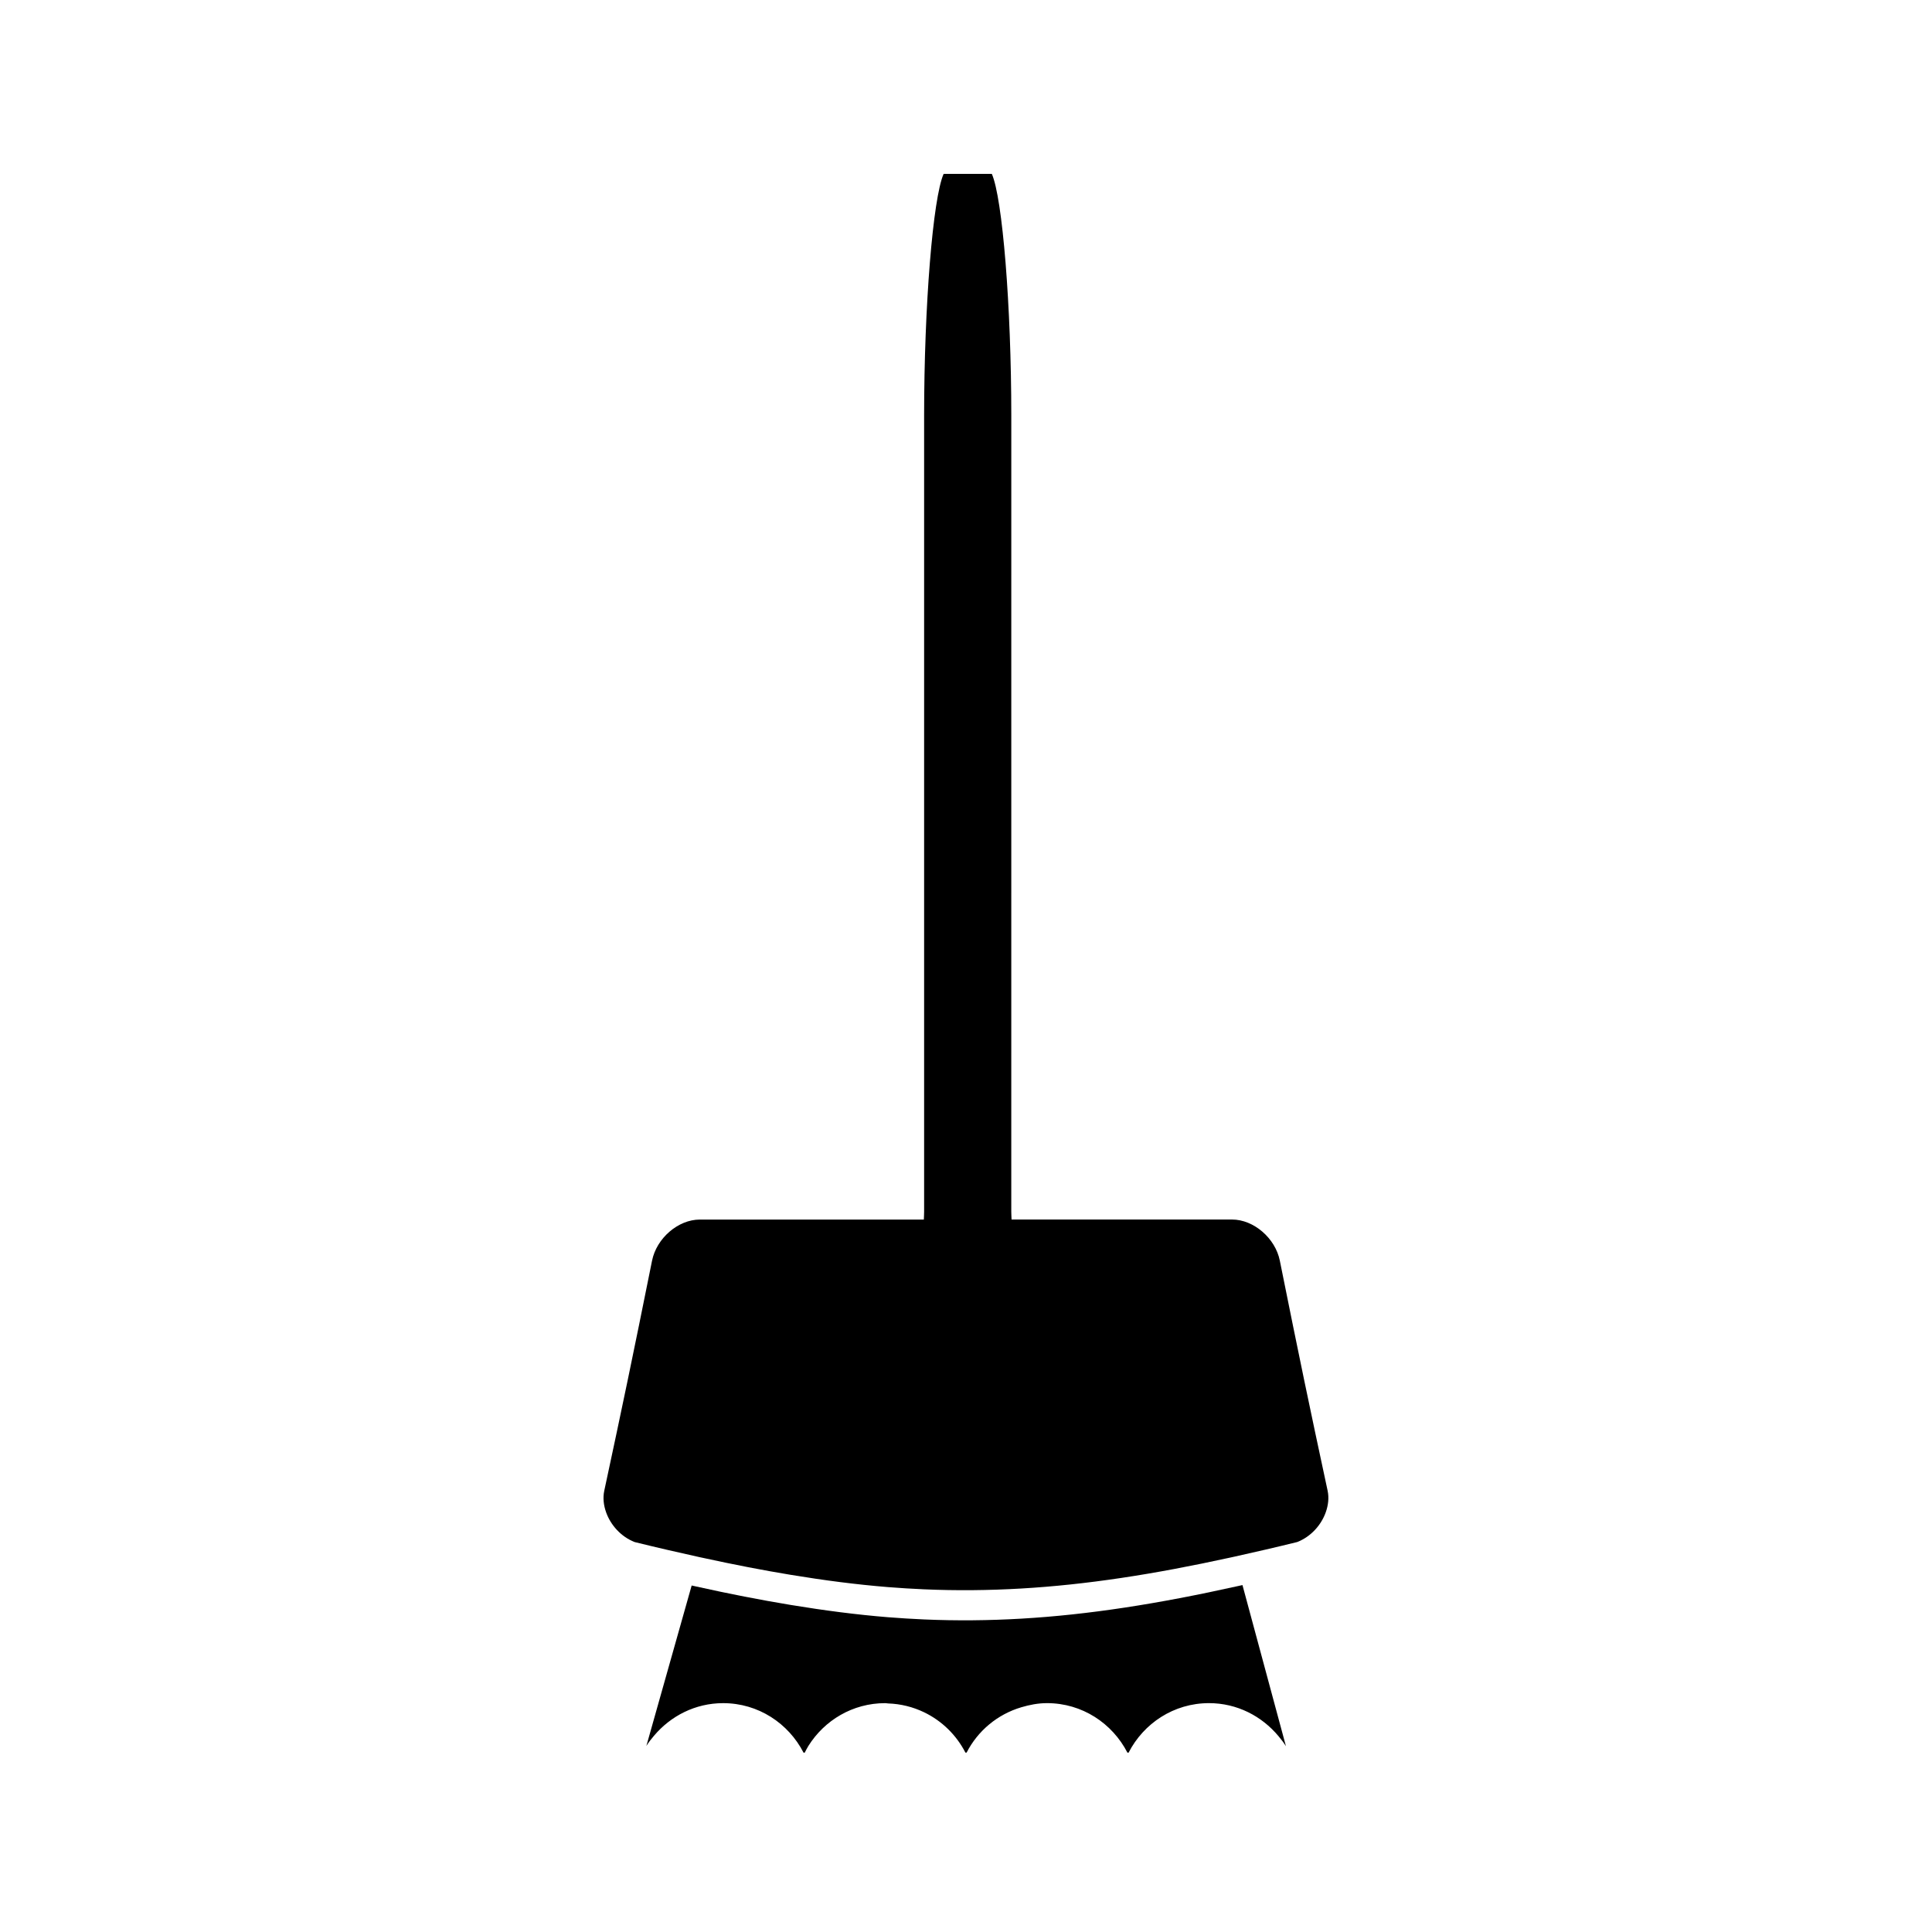 <?xml version="1.0" encoding="UTF-8"?>
<!-- Uploaded to: SVG Repo, www.svgrepo.com, Generator: SVG Repo Mixer Tools -->
<svg fill="#000000" width="800px" height="800px" version="1.1" viewBox="144 144 512 512" xmlns="http://www.w3.org/2000/svg">
 <g>
  <path d="m379.34 595.43c3.406 0.109 6.617 0.938 9.52 2.324 4.746 2.277 8.586 6.039 10.988 10.711h0.309c2.969-5.785 8.176-10.148 14.516-12.027 2.168-0.641 4.418-1.09 6.797-1.09 9.32 0 17.312 5.359 21.309 13.121h0.309c3.992-7.762 11.98-13.121 21.309-13.121 7.441 0 14.008 3.449 18.422 8.758 0.707 0.852 1.387 1.715 1.973 2.664l-11.523-42.707c-0.398 0.094-0.777 0.168-1.18 0.258-21.277 4.738-39.676 7.609-57.402 8.637-8.652 0.504-17.188 0.586-25.809 0.211-3.16-0.141-6.324-0.332-9.52-0.586-8.316-0.672-16.879-1.785-25.809-3.258-7.965-1.312-16.281-2.938-25.07-4.891-0.398-0.09-0.777-0.168-1.18-0.258l-12.004 42.516c0.594-0.957 1.285-1.832 2.012-2.688 4.414-5.246 10.949-8.652 18.336-8.652 9.32 0 17.312 5.359 21.309 13.121h0.309c0.316-0.605 0.609-1.207 0.973-1.785 4.25-6.785 11.734-11.336 20.336-11.336 0.25-0.004 0.5 0.066 0.773 0.078z"/>
  <path d="m330.57 556.91c8.008 1.746 15.633 3.223 22.949 4.43 8.934 1.477 17.492 2.586 25.809 3.258 3.195 0.258 6.367 0.445 9.52 0.586 8.621 0.379 17.156 0.293 25.809-0.211 17.156-0.996 34.957-3.727 55.367-8.199 0.395-0.09 0.781-0.168 1.18-0.258 5.359-1.188 10.828-2.445 16.578-3.863 3.606-1.406 6.356-4.481 7.562-7.894 0.668-1.875 0.887-3.84 0.492-5.699-4.902-22.797-7.461-35.105-12.668-60.977-1.191-5.945-6.906-10.895-12.668-10.895h-58.426c-0.02-0.688-0.074-1.363-0.074-2.062l0.004-211.02c0-28.863-2.324-57.676-5.164-64.031h-6.387-6.375c-2.852 6.356-5.176 35.168-5.176 64.031v211.03c0 0.699-0.051 1.375-0.074 2.062h-59.371c-5.762 0-11.473 4.965-12.66 10.91-5.199 25.871-7.766 38.16-12.66 60.957-0.398 1.859-0.18 3.832 0.488 5.711 1.211 3.406 3.961 6.481 7.559 7.883 5.984 1.477 11.656 2.777 17.199 4 0.402 0.082 0.797 0.164 1.188 0.25z"/>
 </g>
</svg>